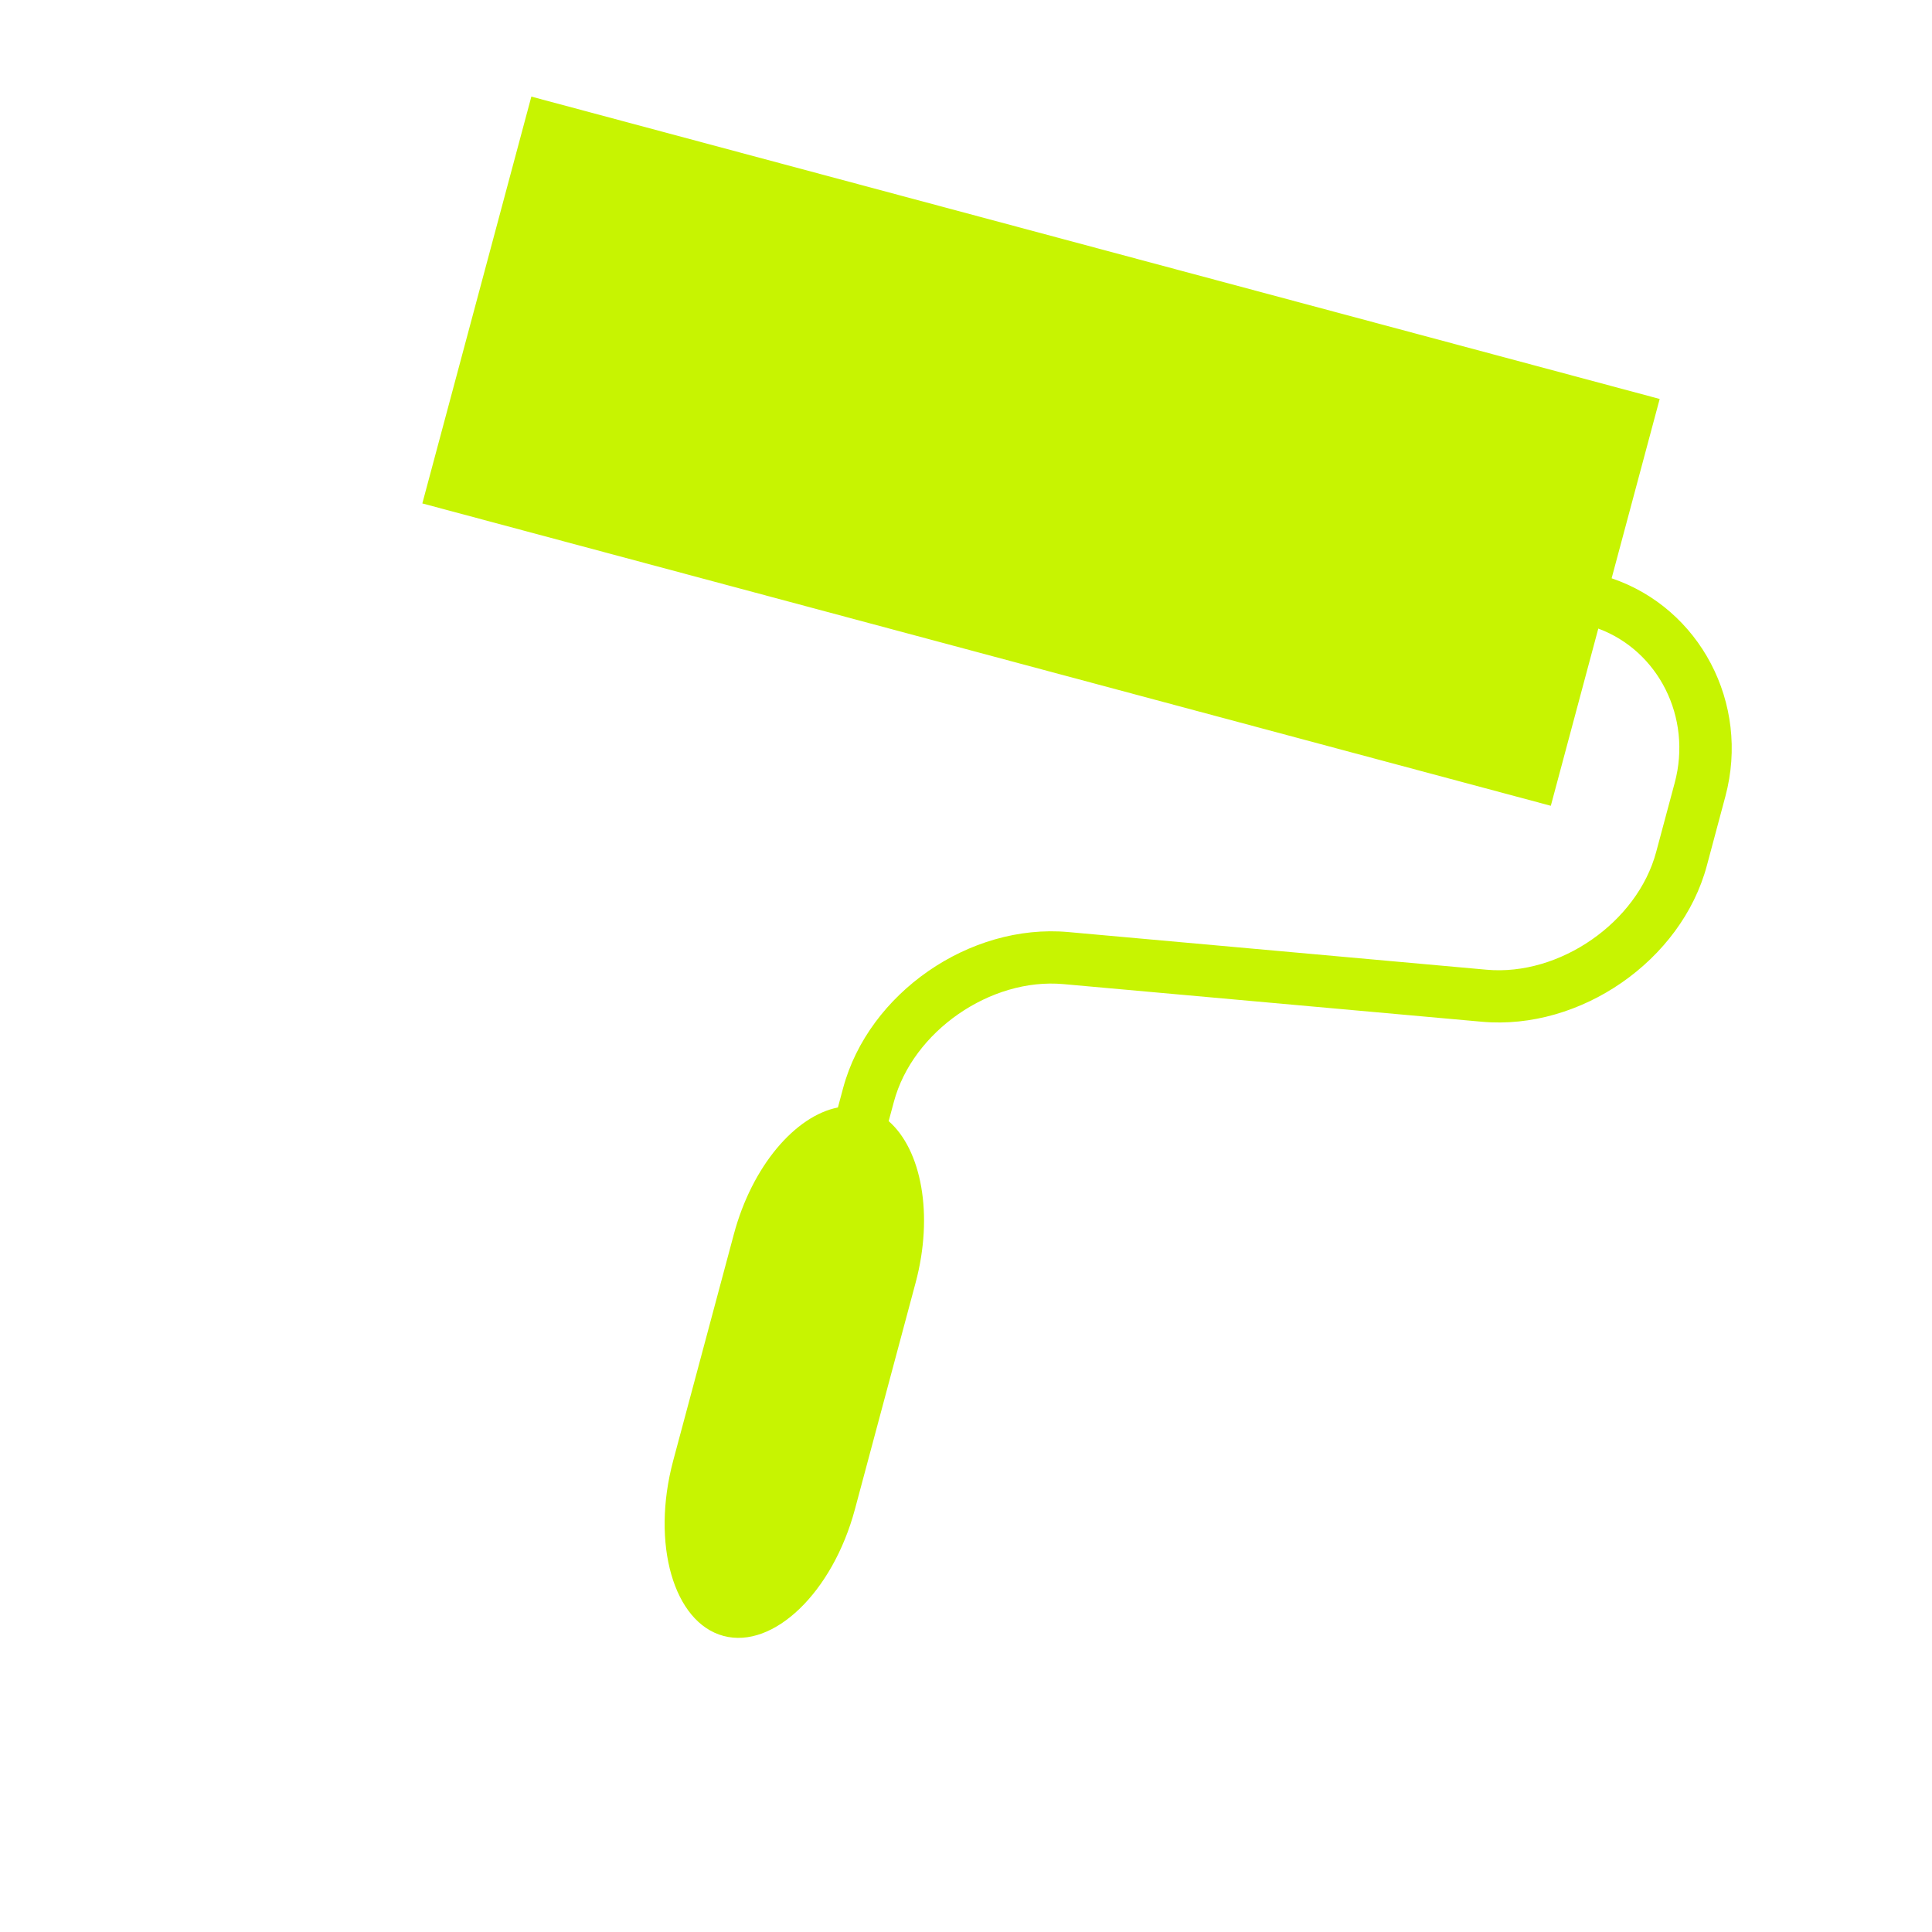 <svg width="40" height="40" viewBox="0 0 40 40" fill="none" xmlns="http://www.w3.org/2000/svg">
<path d="M33.367 11.973L34.362 8.26L11.001 2L8.744 10.423L32.108 16.683L33.091 13.014C34.33 13.473 35.038 14.848 34.673 16.208L34.289 17.64C33.899 19.096 32.29 20.213 30.778 20.077L22.115 19.297C20.074 19.114 17.983 20.563 17.456 22.527L17.348 22.929C16.469 23.102 15.573 24.137 15.194 25.552L13.938 30.241C13.477 31.96 13.946 33.594 14.979 33.87C16.013 34.147 17.239 32.968 17.7 31.249L18.956 26.56C19.335 25.146 19.076 23.802 18.399 23.212L18.507 22.811C18.897 21.355 20.506 20.238 22.018 20.375L30.681 21.154C32.722 21.336 34.812 19.887 35.338 17.924L35.722 16.489C36.24 14.555 35.186 12.588 33.367 11.973Z" fill="#C7F401"/>
</svg>
